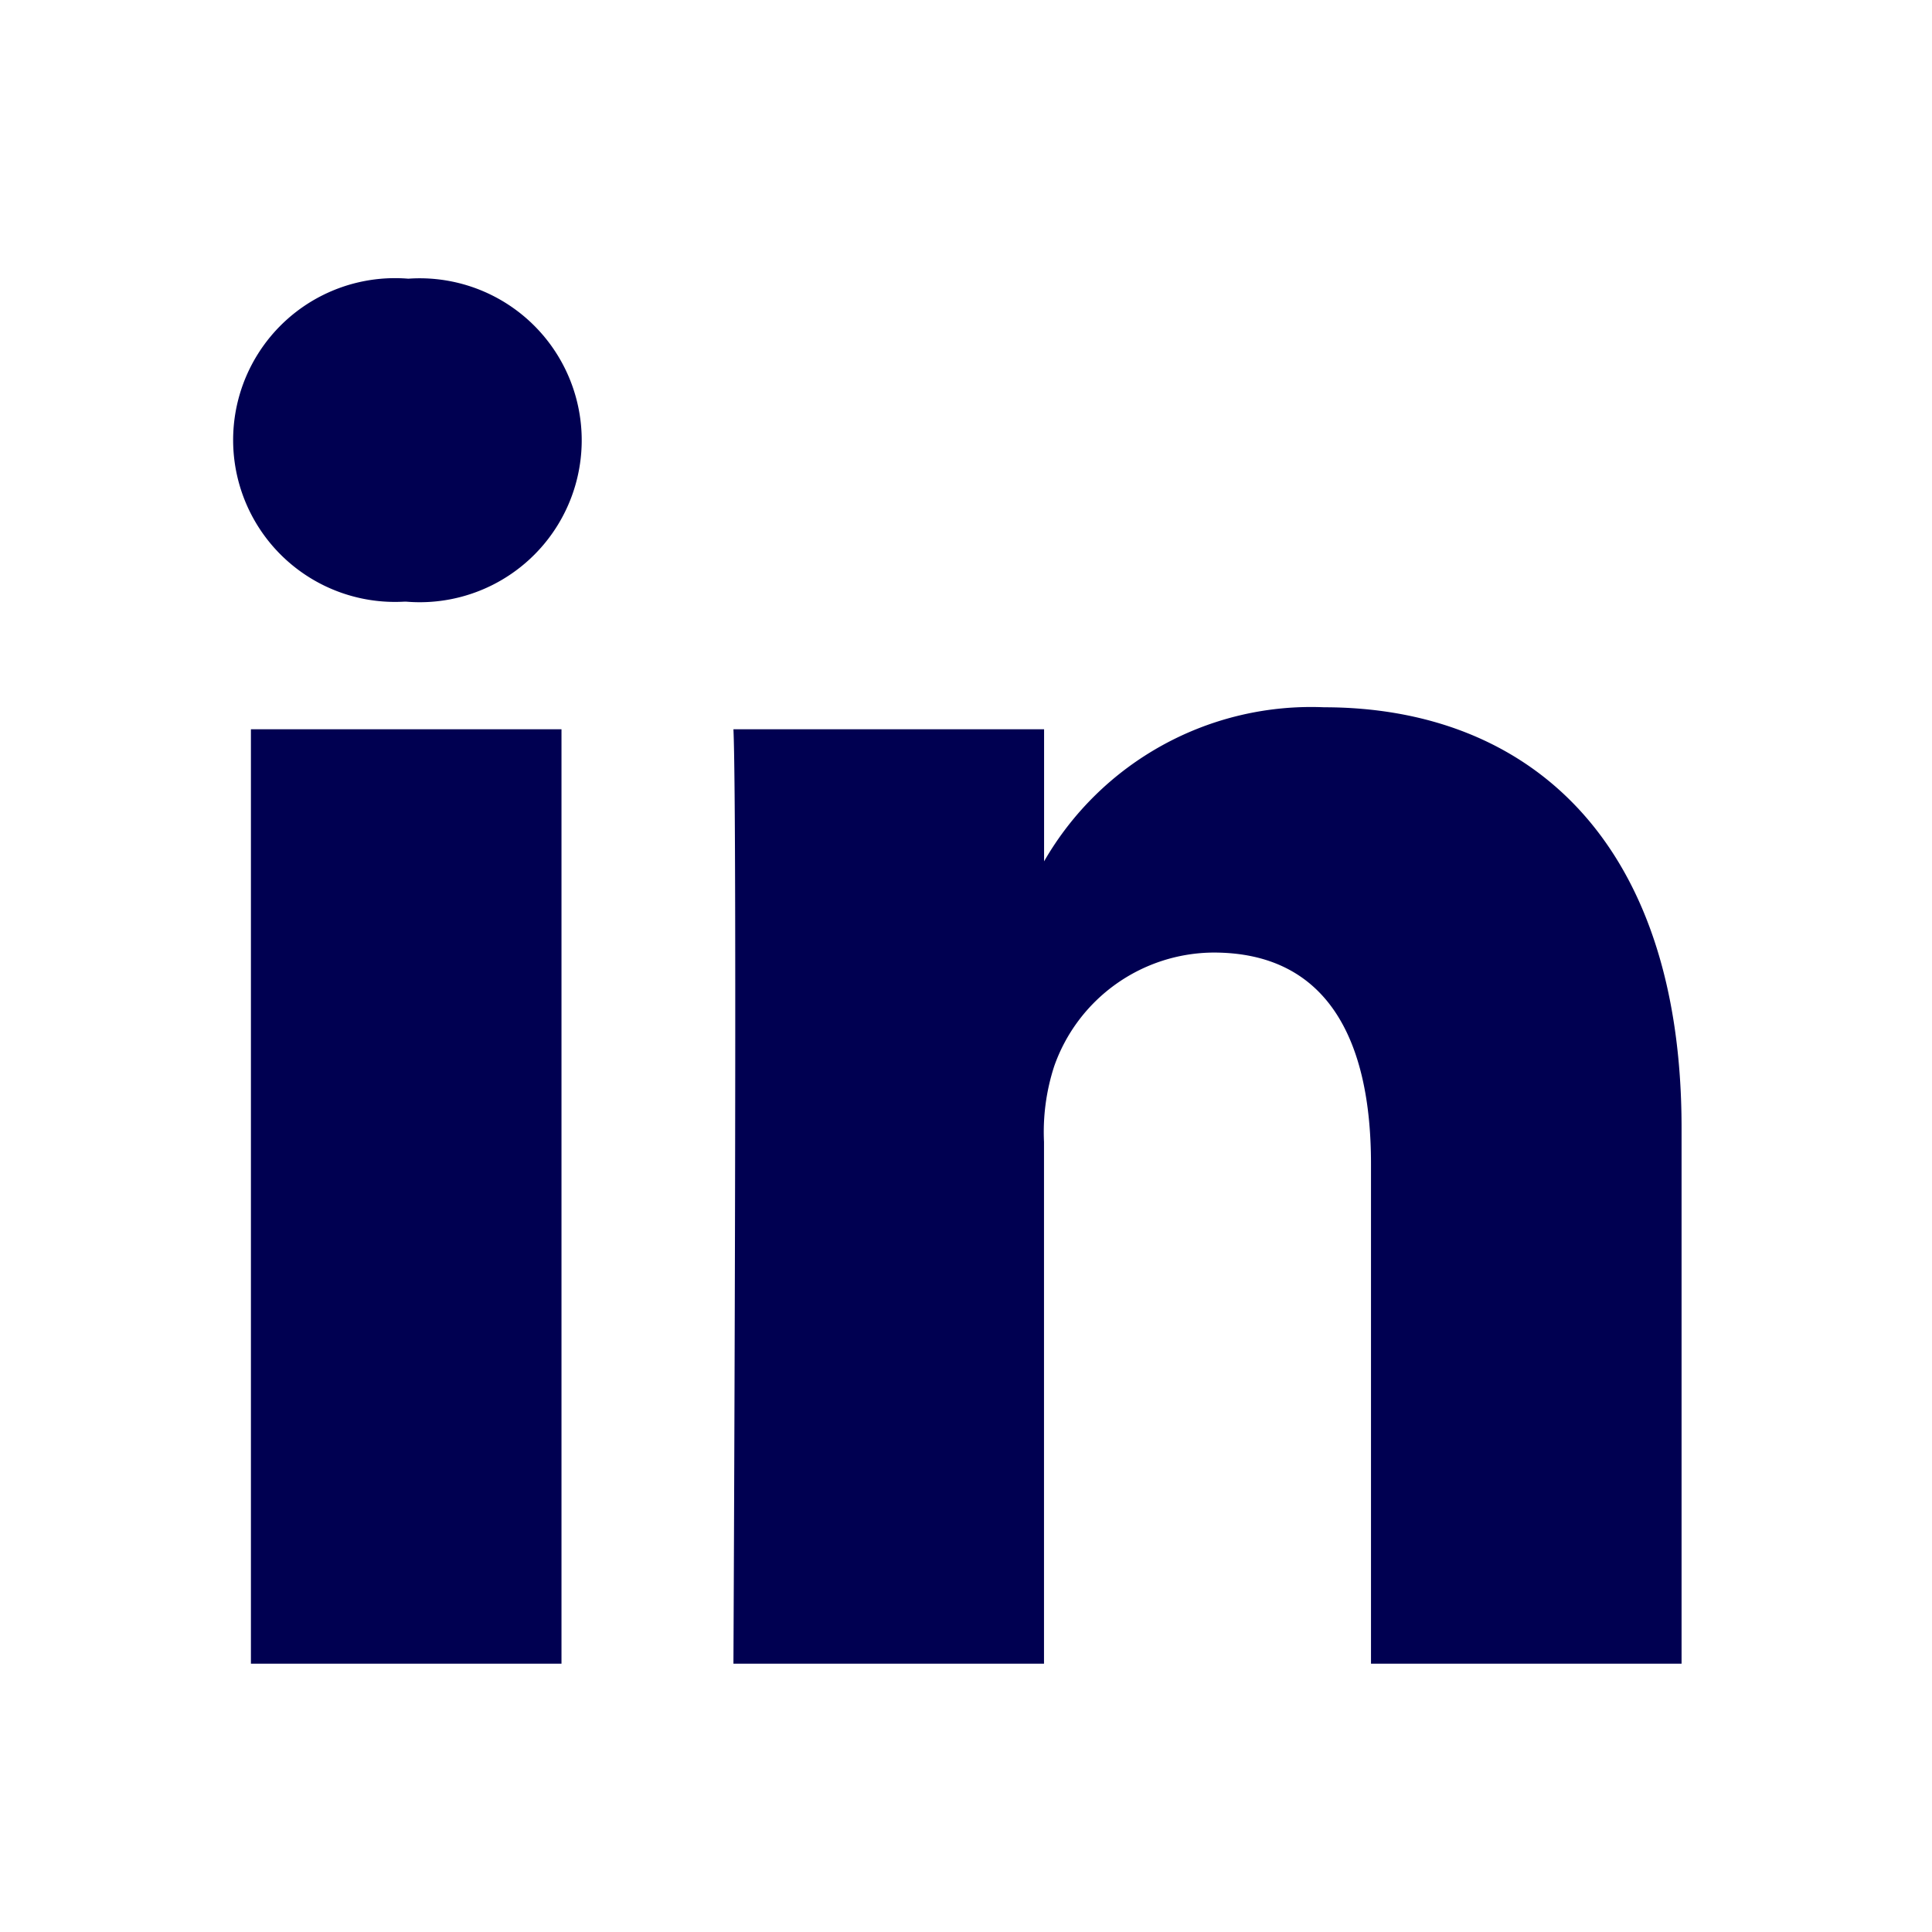 <!DOCTYPE svg PUBLIC "-//W3C//DTD SVG 1.1//EN" "http://www.w3.org/Graphics/SVG/1.1/DTD/svg11.dtd">
<!-- Uploaded to: SVG Repo, www.svgrepo.com, Transformed by: SVG Repo Mixer Tools -->
<svg fill="#000051" width="64px" height="64px" viewBox="0 0 24 24" xmlns="http://www.w3.org/2000/svg">
<g id="SVGRepo_bgCarrier" stroke-width="0"/>
<g id="SVGRepo_tracerCarrier" stroke-linecap="round" stroke-linejoin="round"/>
<g id="SVGRepo_iconCarrier">
<path d="M6.975,20.667H3.117V9.059H6.975ZM5.072,3.462a2.011,2.011,0,1,0-.051,4.012h.026a2.012,2.012,0,1,0,.025-4.012ZM9.111,20.667h3.858V14.185a2.639,2.639,0,0,1,.127-.941,2.111,2.111,0,0,1,1.98-1.411c1.4,0,1.955,1.064,1.955,2.625v6.209h3.858V14.011c0-3.565-1.9-5.225-4.442-5.225A3.828,3.828,0,0,0,12.97,10.7V9.059H9.111c.051,1.089,0,11.609,0,11.609Z"/>
</g>
</svg>